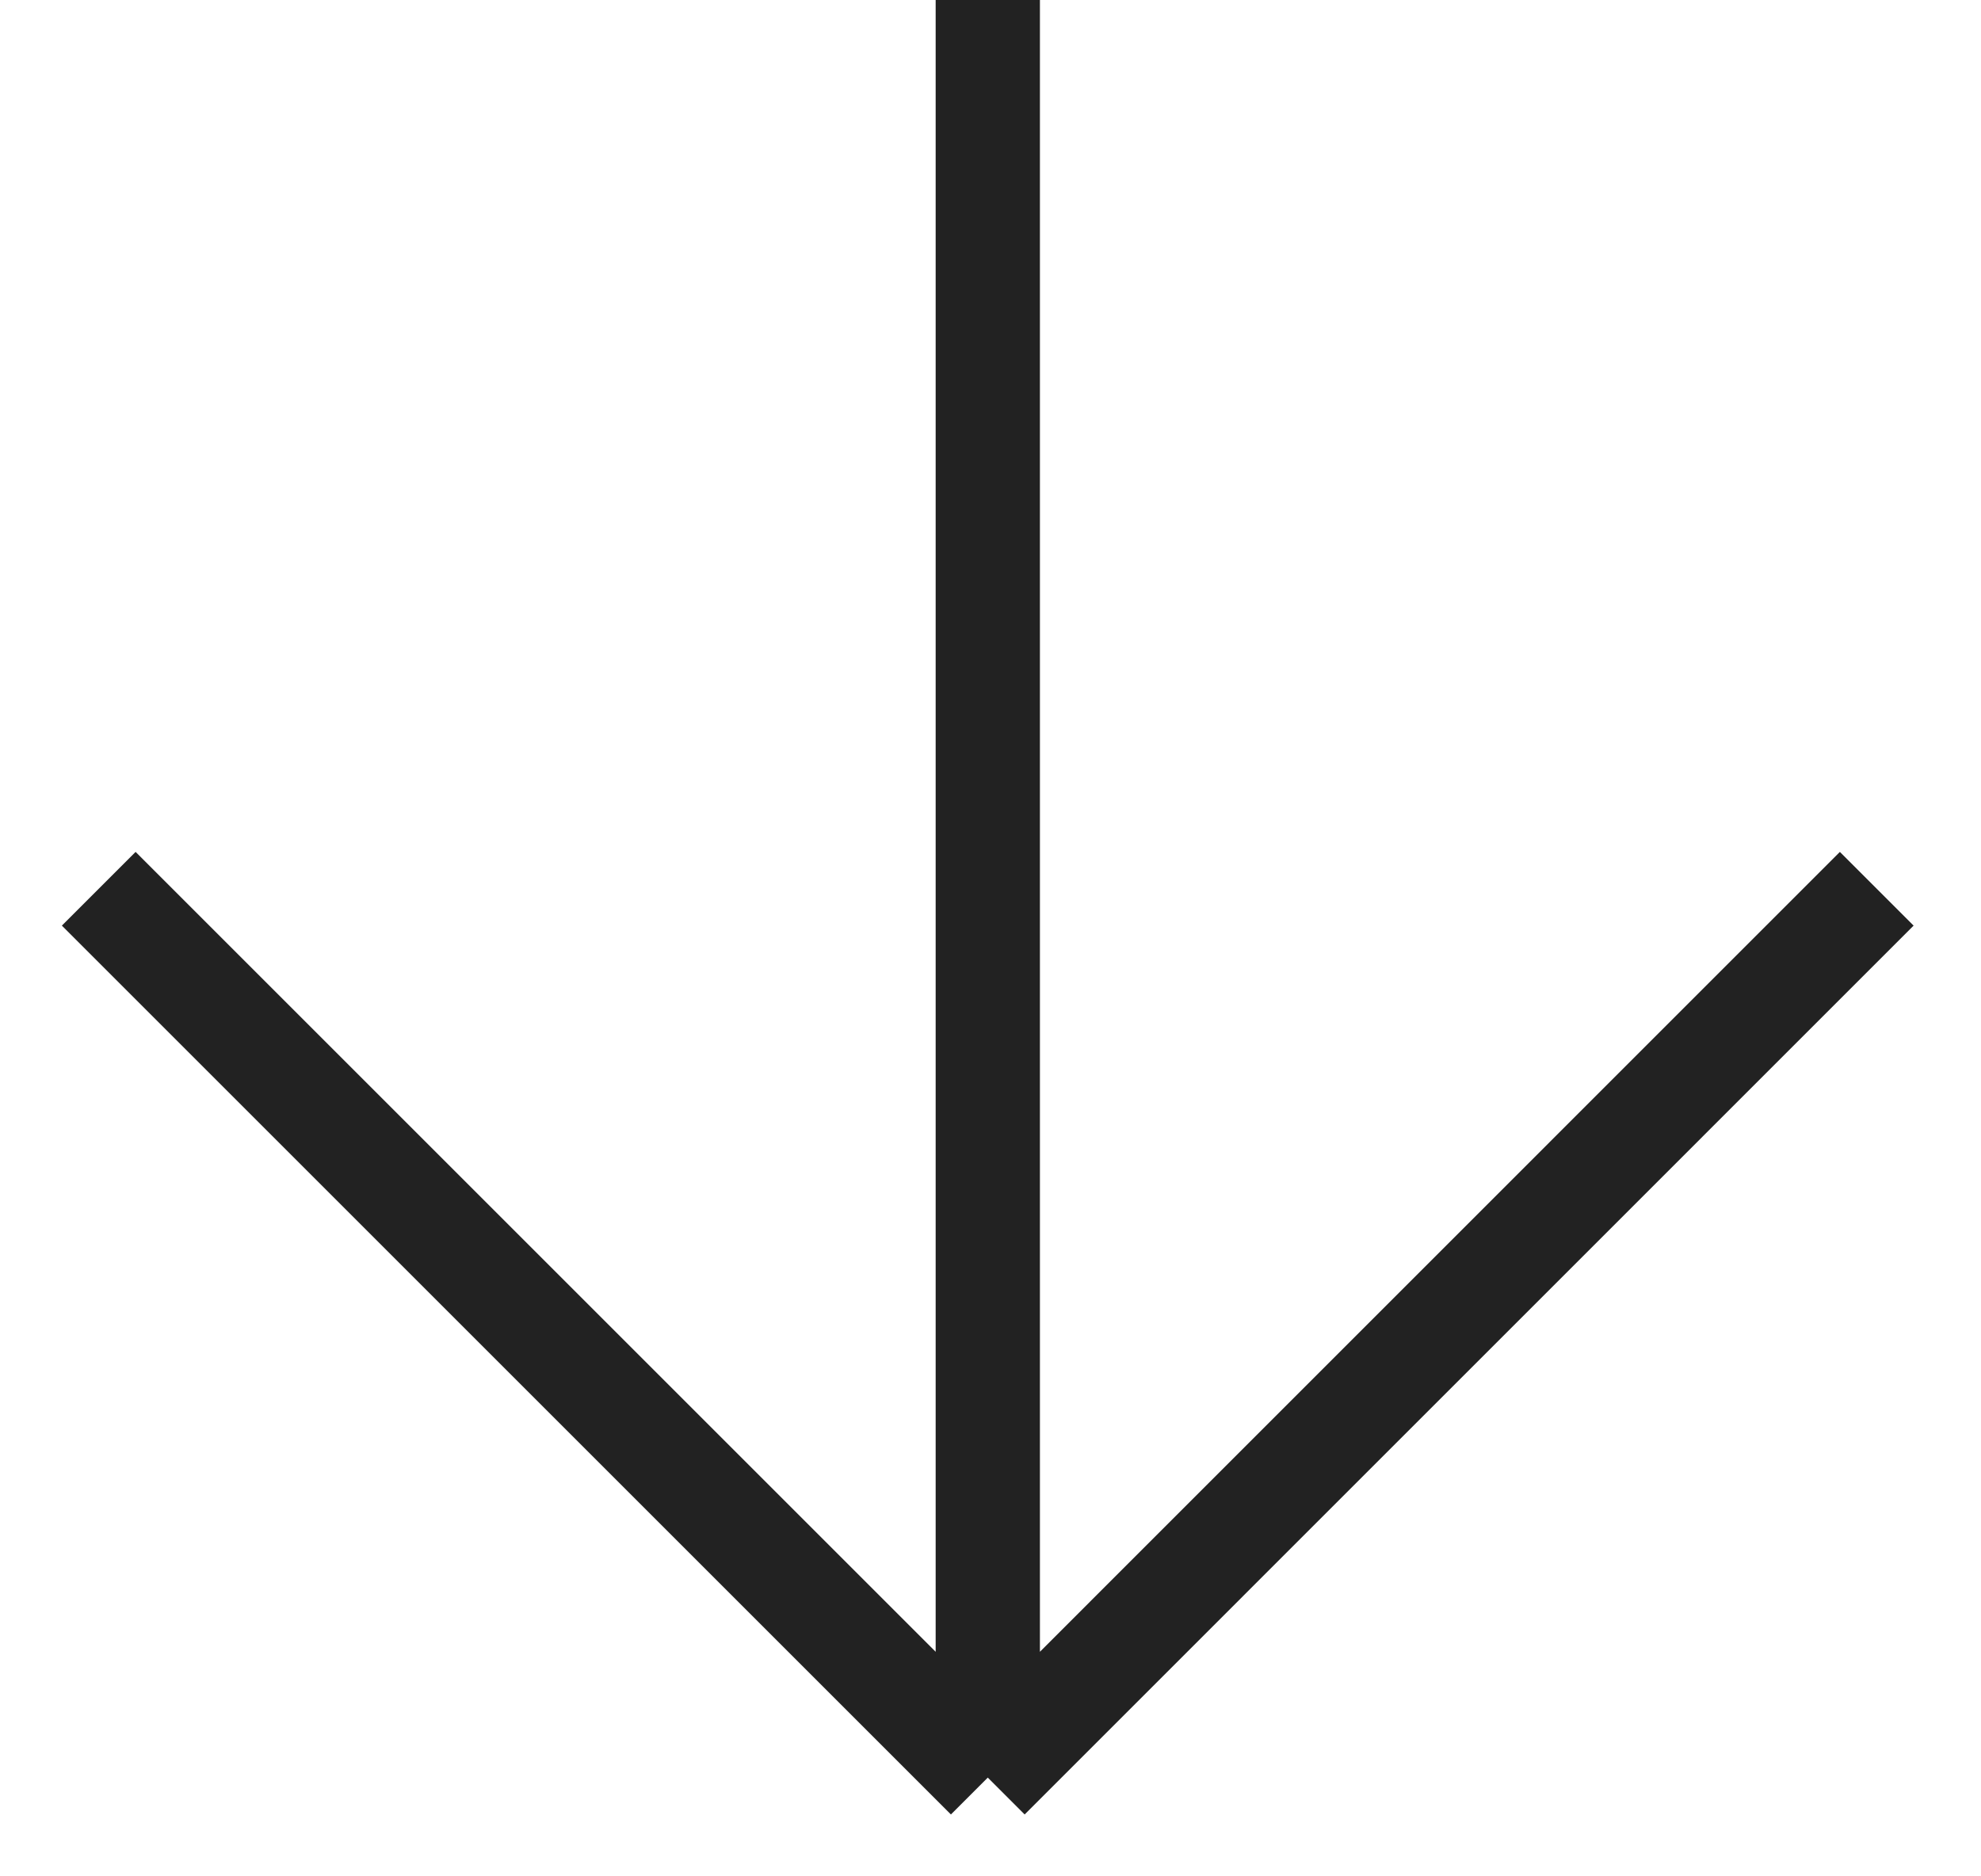 <svg width="19" height="18" viewBox="0 0 19 18" fill="none" xmlns="http://www.w3.org/2000/svg">
<path d="M18 8.526L9.474 17.053M9.474 17.053L0.947 8.526M9.474 17.053L9.474 8.45428e-06" stroke="#222222"/>
</svg>
